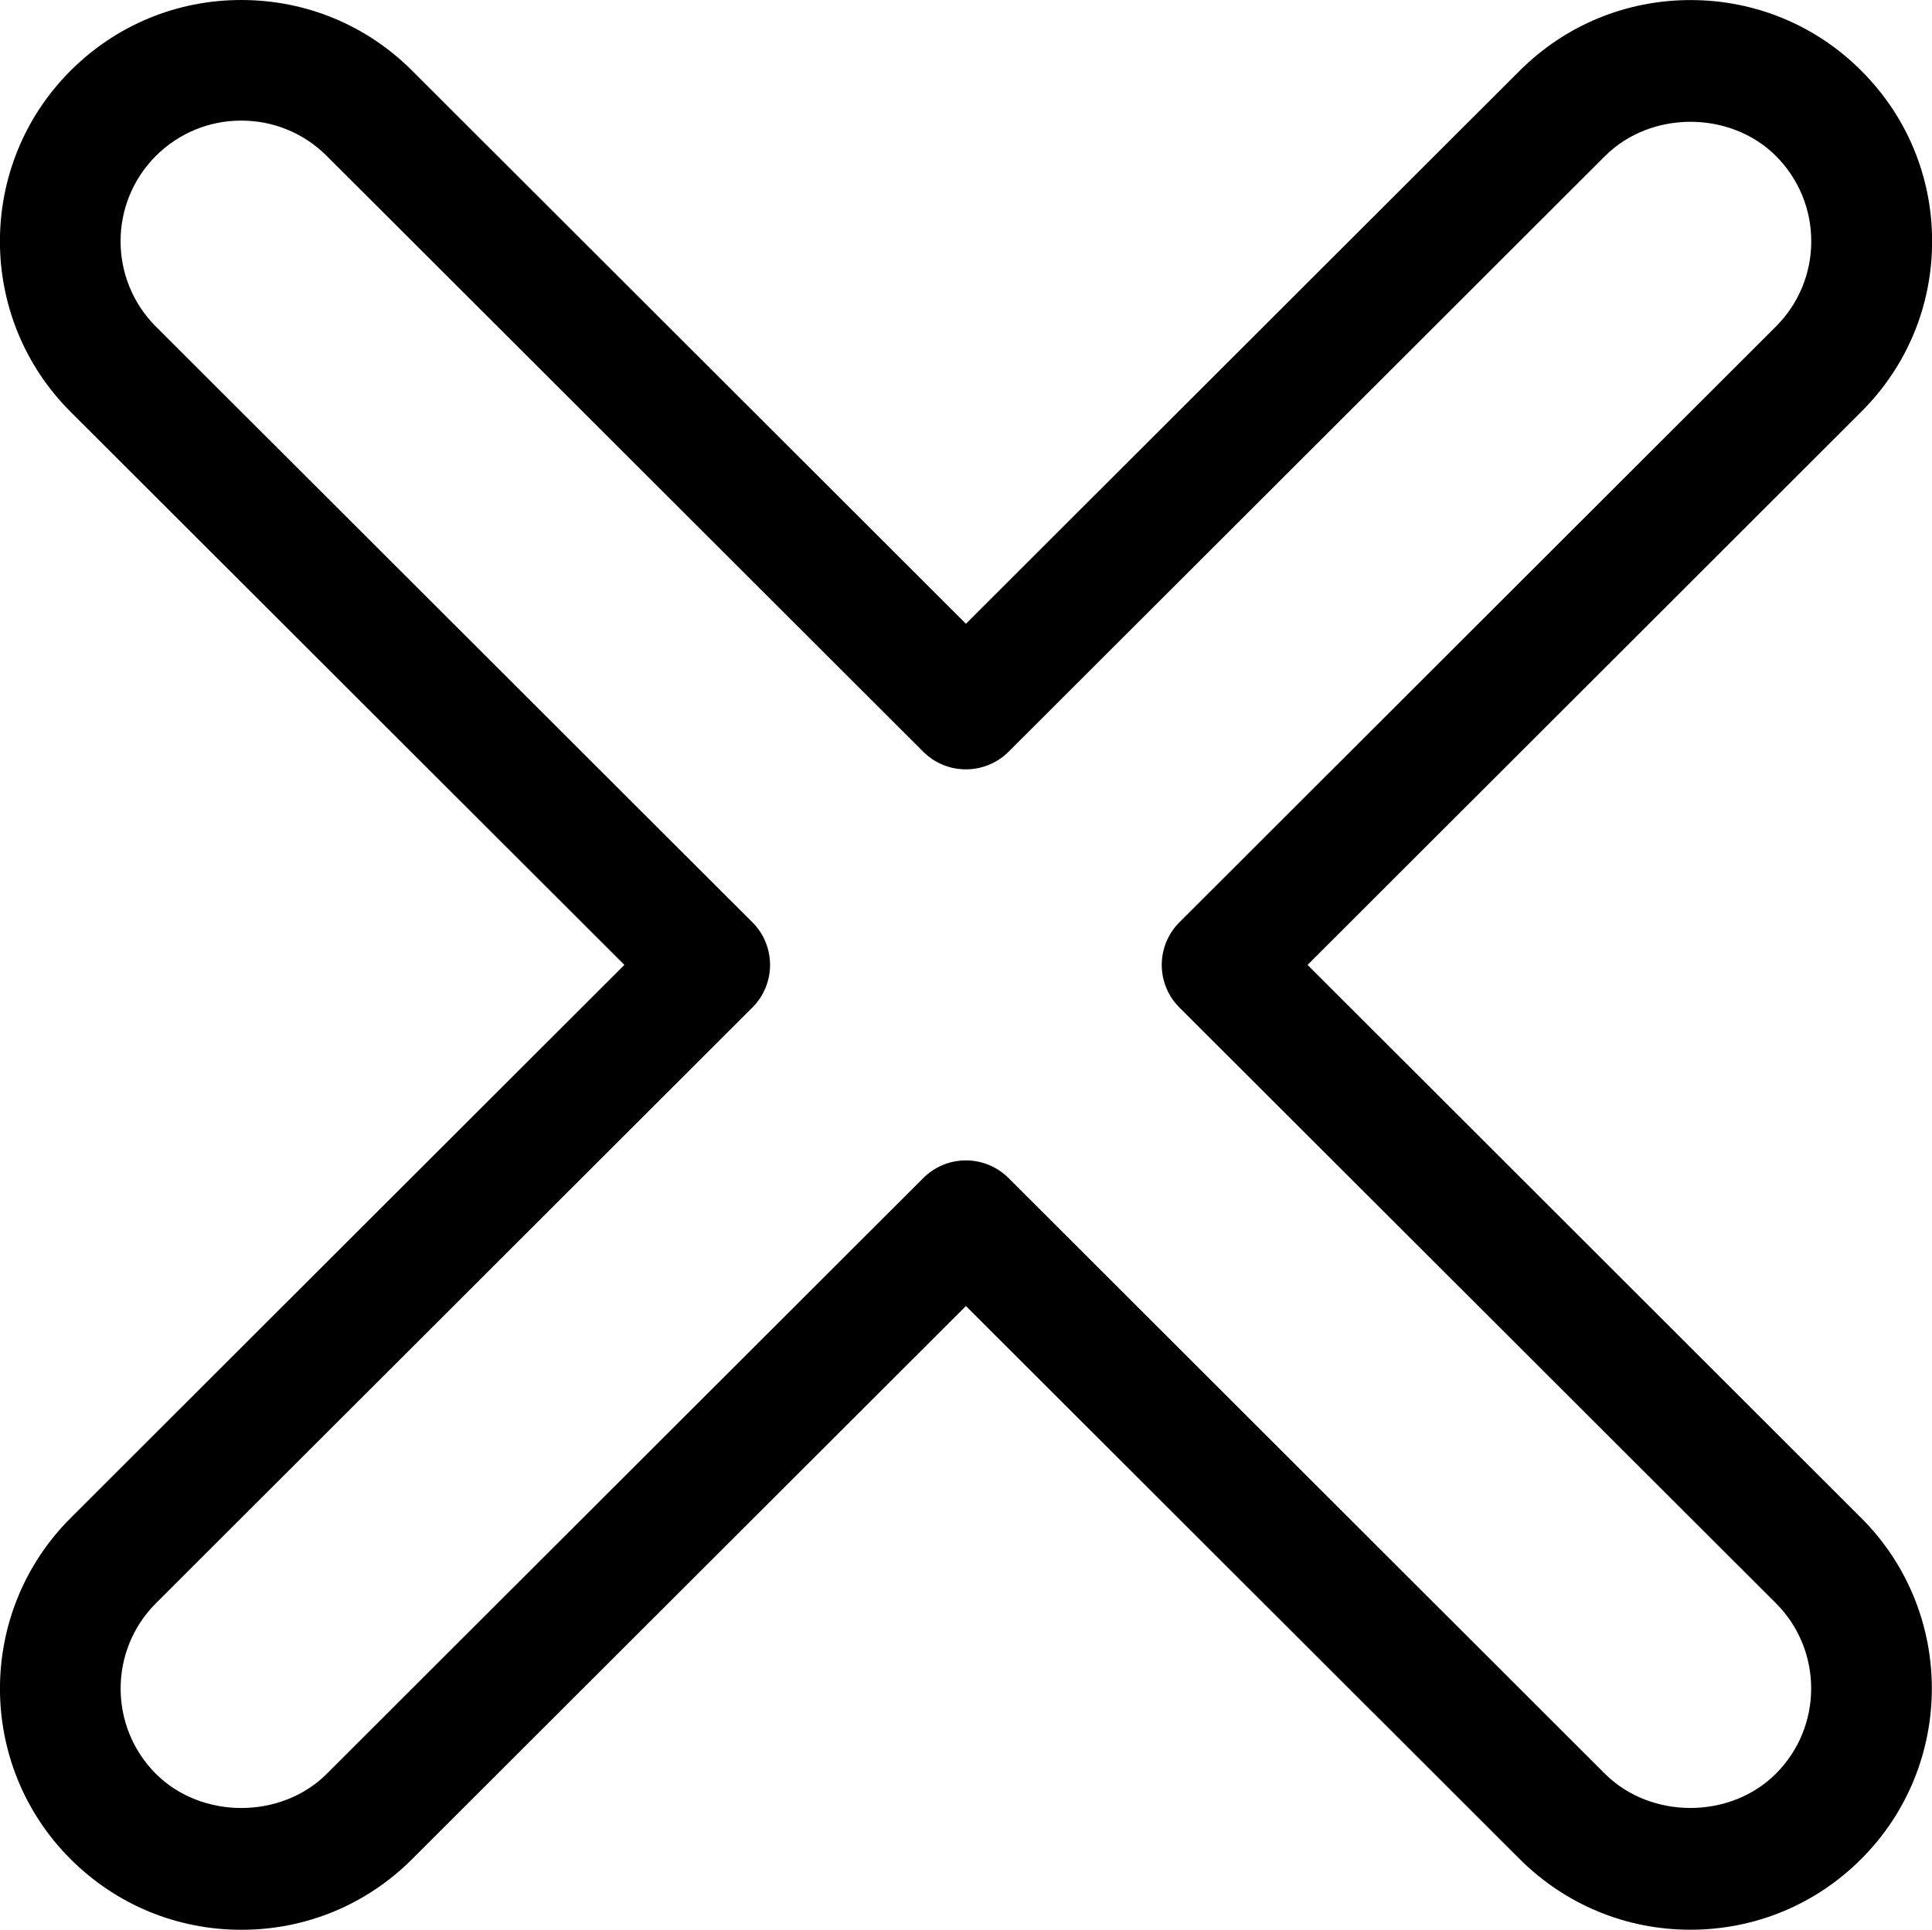 <?xml version="1.0" encoding="iso-8859-1"?>
<!-- Generator: Adobe Illustrator 16.0.4, SVG Export Plug-In . SVG Version: 6.00 Build 0)  -->
<!DOCTYPE svg PUBLIC "-//W3C//DTD SVG 1.1//EN" "http://www.w3.org/Graphics/SVG/1.1/DTD/svg11.dtd">
<svg version="1.1" id="Capa_1" xmlns="http://www.w3.org/2000/svg" xmlns:xlink="http://www.w3.org/1999/xlink" x="0px" y="0px"
	 width="32.031px" height="32.002px" viewBox="0 0 32.031 32.002" style="enable-background:new 0 0 32.031 32.002;"
	 xml:space="preserve">
<g id="Close">
	<g>
		<path d="M21.678,16.001l9.18-9.172c0.758-0.755,1.175-1.76,1.175-2.828s-0.417-2.073-1.175-2.829
			c-0.754-0.755-1.762-1.171-2.83-1.171c-1.069,0-2.075,0.416-2.832,1.171l-9.182,9.172L6.833,1.172C6.077,0.416,5.071,0,4,0
			C2.932,0,1.926,0.416,1.17,1.172c-1.561,1.56-1.562,4.097,0,5.657l9.182,9.172l-9.181,9.172c-1.562,1.561-1.562,4.098,0,5.658
			c0.756,0.755,1.762,1.171,2.831,1.171s2.075-0.416,2.831-1.172l9.181-9.172l9.181,9.171c0.757,0.755,1.762,1.172,2.83,1.172
			c1.07,0,2.076-0.416,2.832-1.172c1.562-1.561,1.562-4.098,0-5.657L21.678,16.001z M29.441,29.415
			c-0.756,0.755-2.074,0.756-2.832,0l-9.887-9.878c-0.392-0.392-1.025-0.392-1.416,0l-9.889,9.879c-0.757,0.755-2.075,0.755-2.832,0
			c-0.78-0.78-0.78-2.049,0-2.829l9.889-9.879c0.188-0.188,0.293-0.441,0.293-0.707c0-0.265-0.105-0.52-0.293-0.707l-9.89-9.879
			c-0.78-0.78-0.78-2.049,0-2.829C2.963,2.208,3.466,2,4,2c0.536,0,1.038,0.208,1.417,0.586l9.889,9.879
			c0.391,0.391,1.024,0.391,1.416,0l9.889-9.878c0.757-0.756,2.074-0.756,2.832-0.001c0.377,0.378,0.586,0.881,0.586,1.415
			s-0.209,1.036-0.586,1.414l-9.889,9.879c-0.391,0.391-0.391,1.023,0,1.414l9.889,9.878C30.223,27.366,30.223,28.635,29.441,29.415
			z"/>
	</g>
</g>
</svg>
